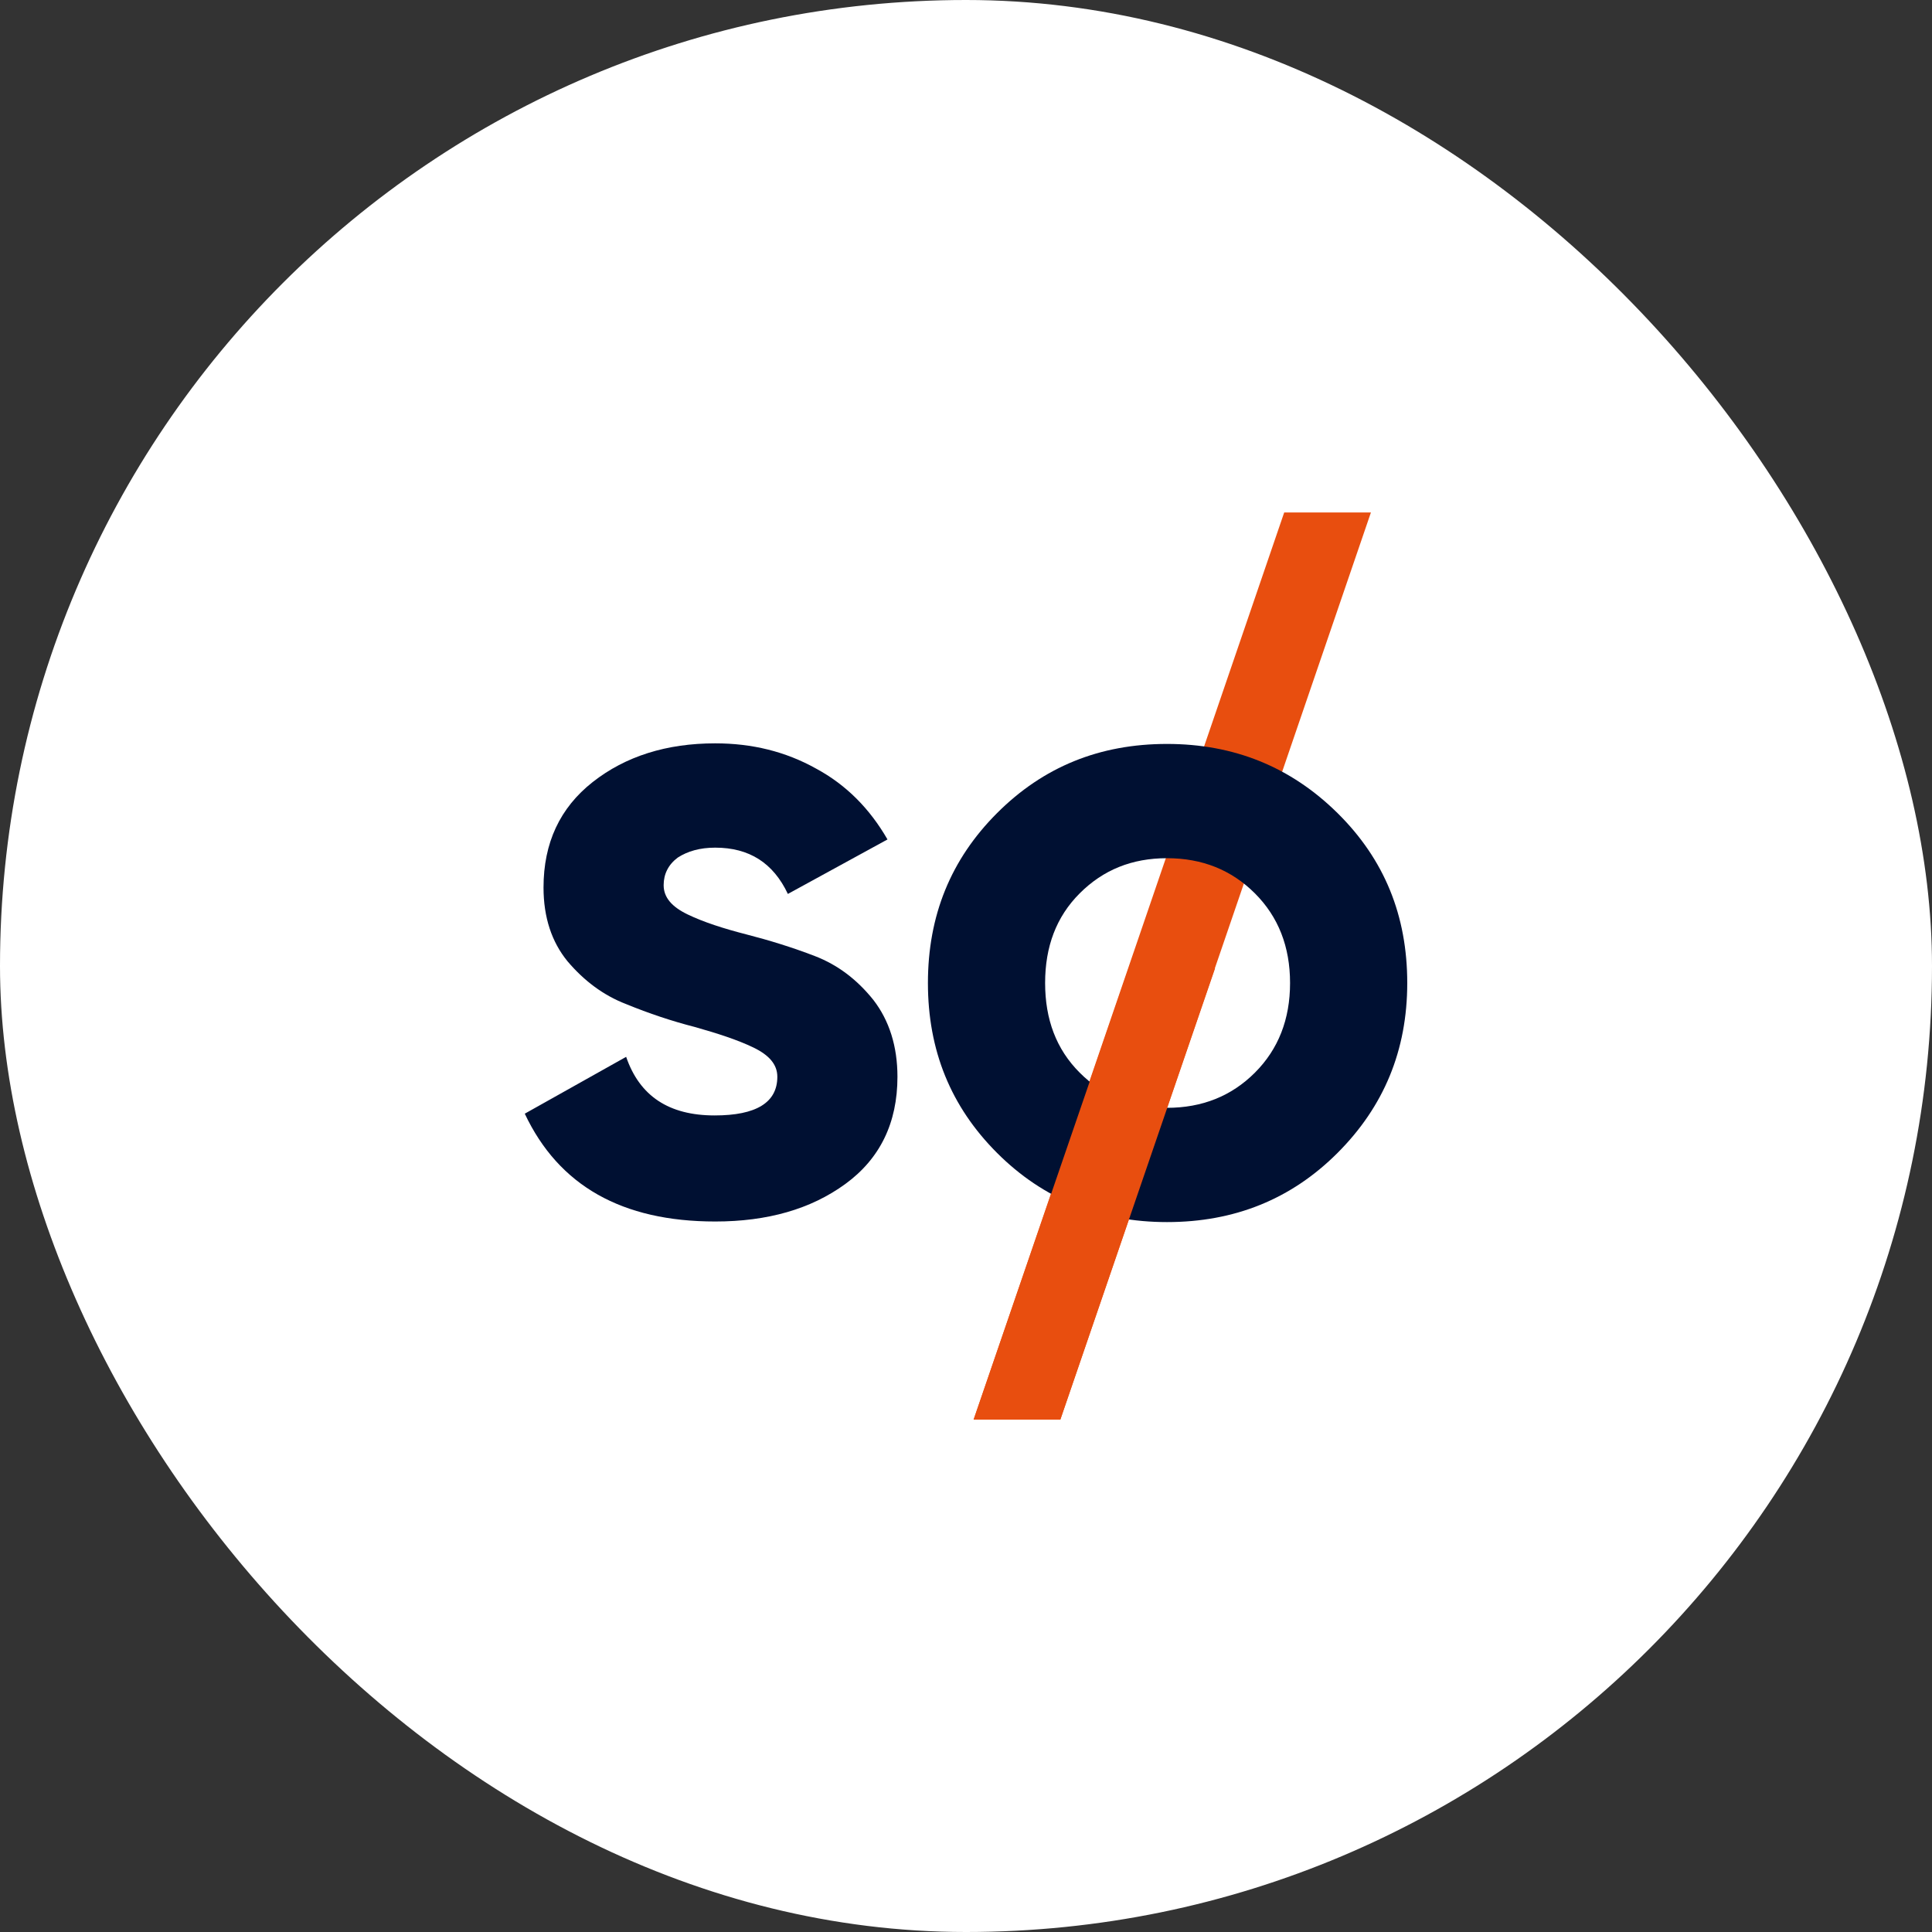 <svg xmlns="http://www.w3.org/2000/svg" version="1.1" xmlns:xlink="http://www.w3.org/1999/xlink" xmlns:svgjs="http://svgjs.dev/svgjs" width="1000" height="1000"><rect width="100%" height="100%" fill="#333333" stroke="none"/><g clip-path="url(#SvgjsClipPath1031)"><rect width="1000" height="1000" fill="#ffffff"></rect><g transform="matrix(3.033,0,0,3.033,199.133,150)"><svg xmlns="http://www.w3.org/2000/svg" version="1.1" xmlns:xlink="http://www.w3.org/1999/xlink" xmlns:svgjs="http://svgjs.dev/svgjs" width="198.4" height="230.8"><svg version="1.1" id="Laag_1" xmlns="http://www.w3.org/2000/svg" xmlns:xlink="http://www.w3.org/1999/xlink" x="0px" y="0px" viewBox="0 0 198.4 230.8" style="enable-background:new 0 0 198.4 230.8;" xml:space="preserve">
<style type="text/css">
	.st0{fill:#001032;}
	.st1{fill:#E84E0F;}
</style>
<path class="st0" d="M47.6,101.6c0,2.1,1.4,3.7,4.1,5c2.7,1.3,6.1,2.4,10,3.4c3.9,1,7.8,2.2,11.7,3.7c3.9,1.5,7.2,4,10,7.5
	c2.7,3.5,4.1,7.9,4.1,13.1c0,7.9-3,14-8.9,18.3c-5.9,4.3-13.3,6.4-22.2,6.4c-15.9,0-26.7-6.1-32.5-18.4l17.3-9.7
	c2.3,6.7,7.3,10,15.1,10c7.1,0,10.7-2.2,10.7-6.6c0-2.1-1.4-3.7-4.1-5c-2.7-1.3-6.1-2.4-10-3.5c-3.9-1-7.8-2.3-11.7-3.9
	c-3.9-1.5-7.2-4-10-7.3c-2.7-3.3-4.1-7.5-4.1-12.6c0-7.6,2.8-13.6,8.4-18c5.6-4.4,12.6-6.6,20.9-6.6c6.3,0,12,1.4,17.2,4.3
	c5.2,2.8,9.2,6.9,12.2,12.1l-17,9.3c-2.5-5.3-6.6-7.9-12.4-7.9c-2.6,0-4.7,0.6-6.4,1.7C48.4,98.1,47.6,99.7,47.6,101.6z"></path>
<polygon class="st1" points="153.5,38 100.5,192.8 115.3,192.8 168.3,38 "></polygon>
<path class="st0" d="M162.6,147.3c-7.9,7.9-17.6,11.8-29.1,11.8c-11.4,0-21.1-3.9-29-11.8c-7.9-7.9-11.8-17.5-11.8-29
	s3.9-21.1,11.8-29s17.5-11.8,29-11.8c11.4,0,21.1,3.9,29.1,11.8s11.9,17.5,11.9,29S170.5,139.4,162.6,147.3z M118.6,133.6
	c4,4,8.9,6,14.9,6c6,0,11-2,15-6c4-4,6-9.1,6-15.3s-2-11.3-6-15.3c-4-4-9-6-15-6c-6,0-10.9,2-14.9,6c-4,4-5.9,9.1-5.9,15.3
	S114.6,129.6,118.6,133.6z"></path>
<polyline class="st1" points="127.8,113.3 100.5,192.8 115.3,192.8 141.7,115.8 "></polyline>
</svg></svg></g></g><defs><clipPath id="SvgjsClipPath1031"><rect width="1000" height="1000" x="0" y="0" rx="500" ry="500"></rect></clipPath></defs></svg>